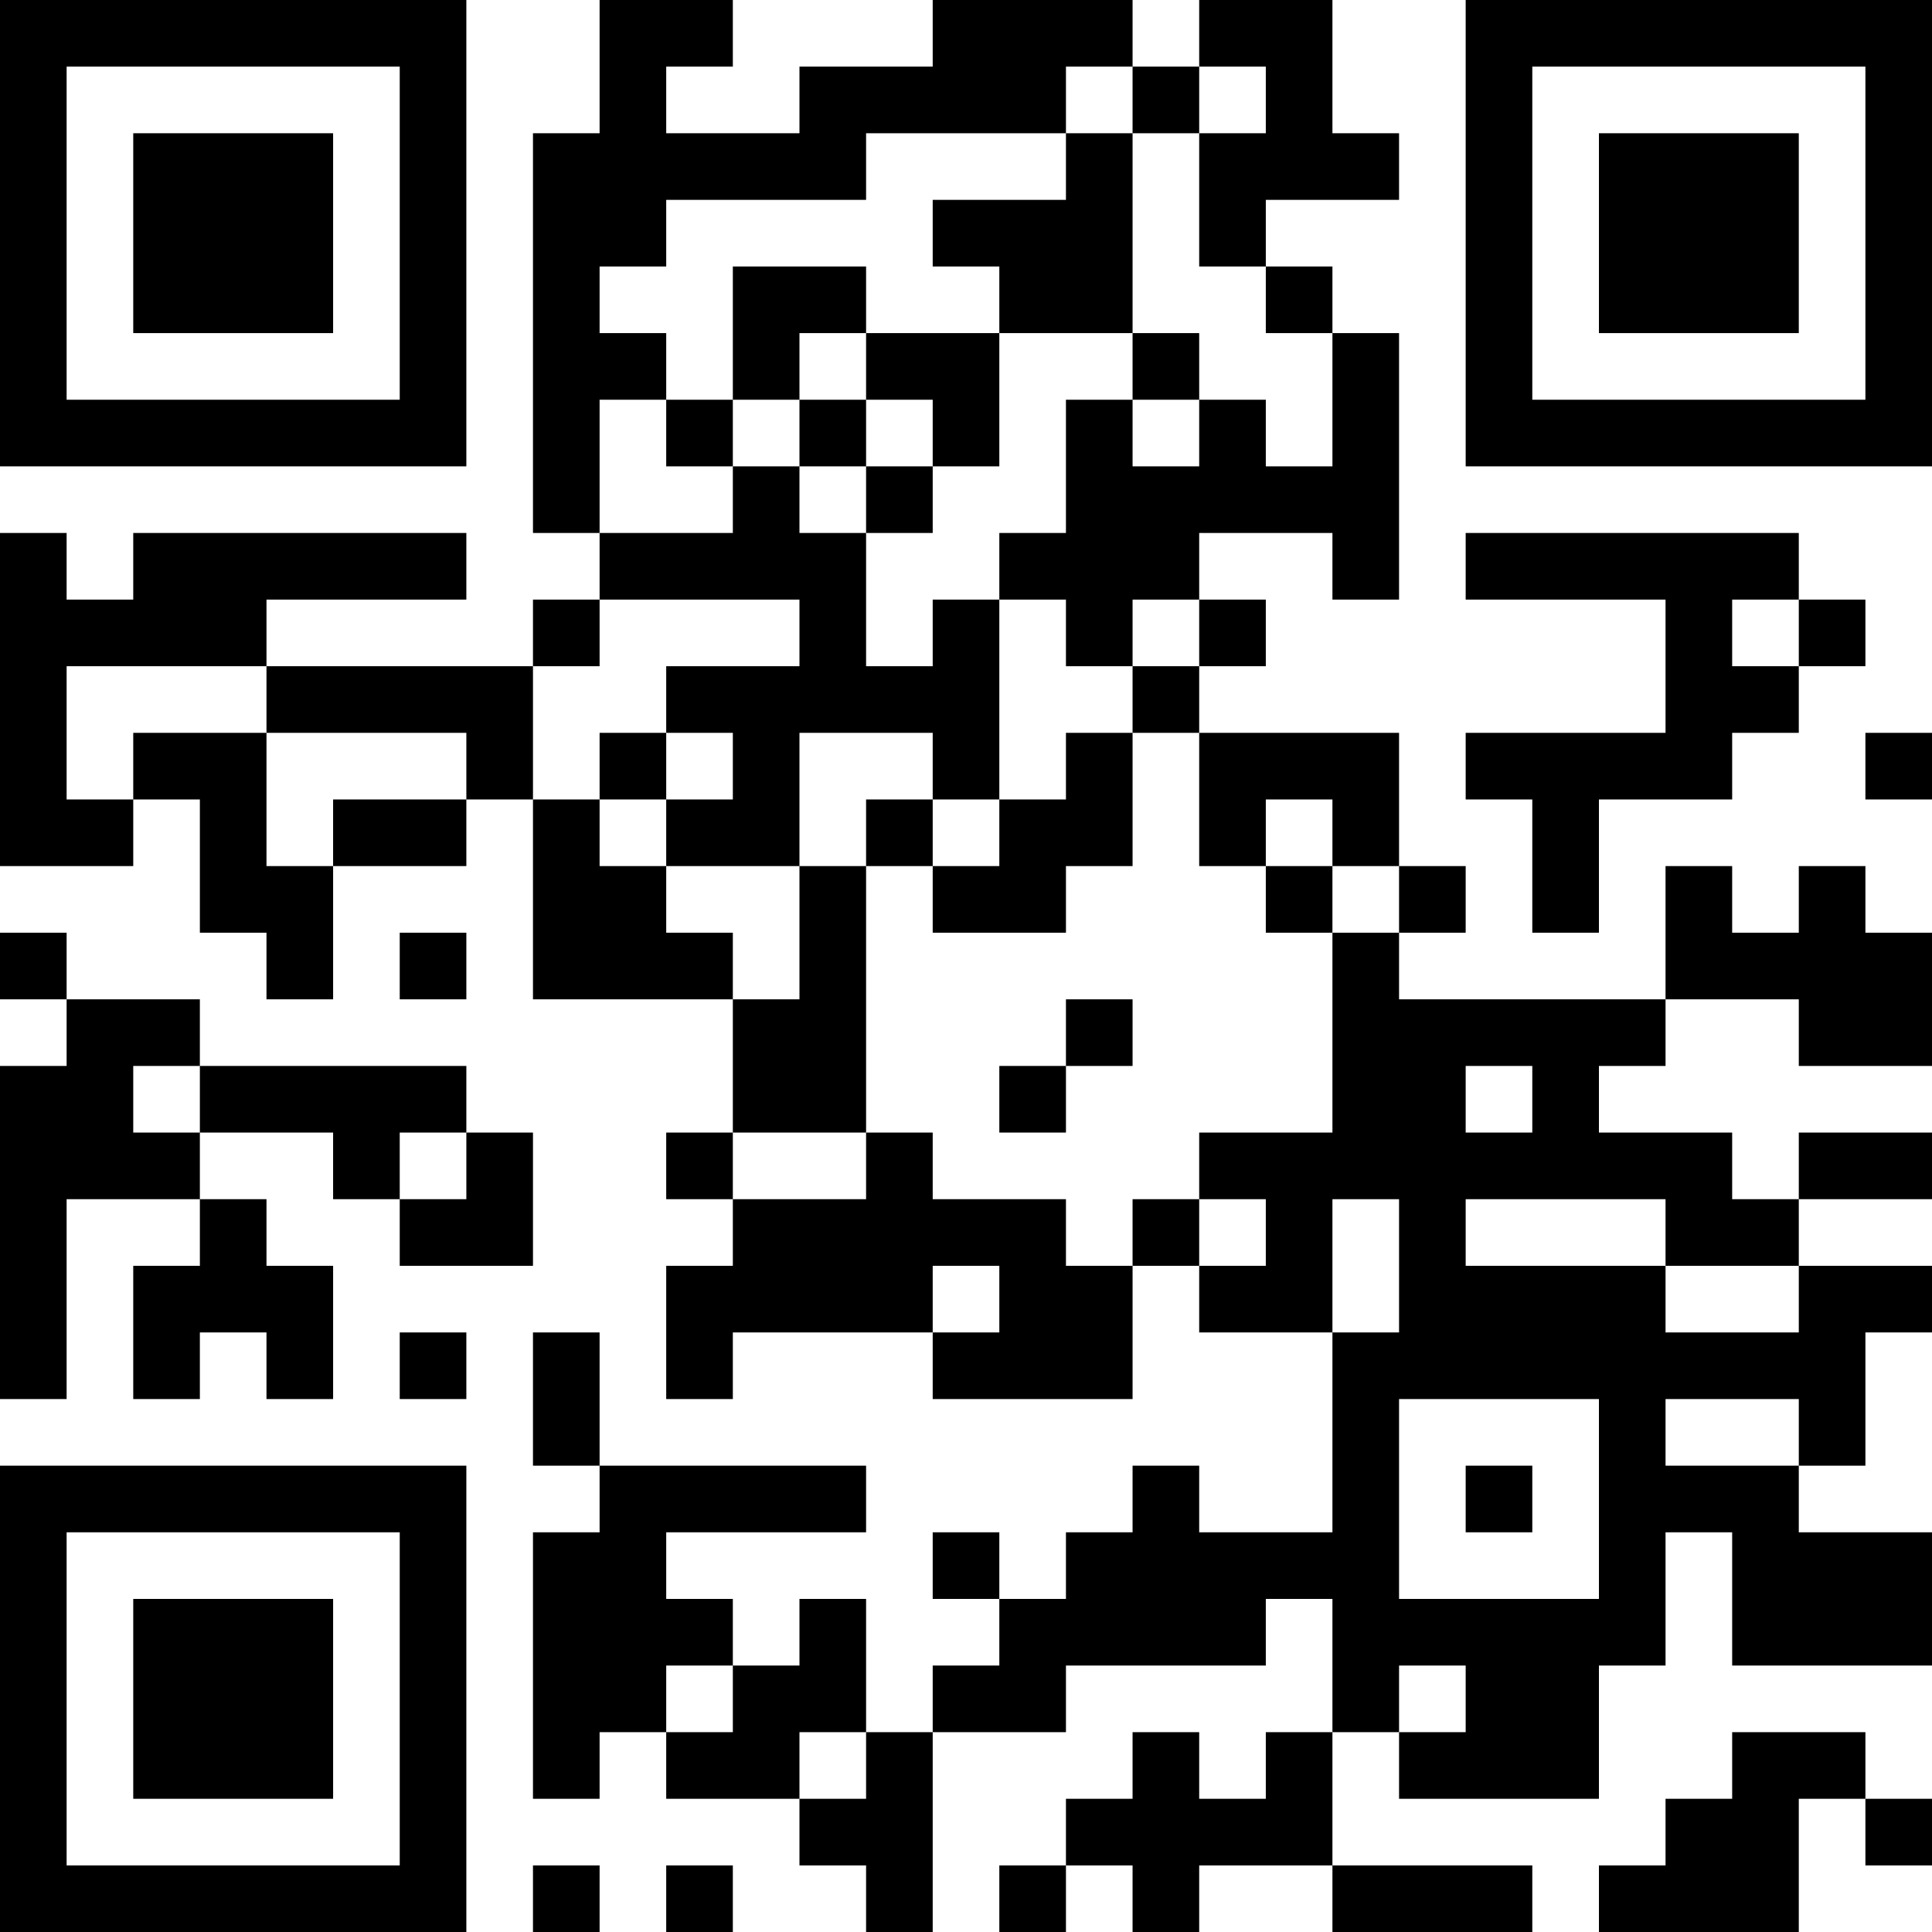 <?xml version="1.0" encoding="UTF-8"?>
<svg xmlns="http://www.w3.org/2000/svg" version="1.1" width="300" height="300" viewBox="0 0 300 300"><rect x="0" y="0" width="300" height="300" fill="#ffffff"/><g transform="scale(10.345)"><g transform="translate(0,0)"><g><g transform="translate(3.5,3.5)"><path fill-rule="evenodd" d="M-3.5 -3.5L3.5 -3.5L3.5 3.5L-3.5 3.5ZM-2.5 -2.5L-2.5 2.5L2.5 2.5L2.5 -2.5Z" fill="#000000"/><path fill-rule="evenodd" d="M-1.5 -1.5L1.5 -1.5L1.5 1.5L-1.5 1.5Z" fill="#000000"/></g></g><g><g transform="translate(25.5,3.5)"><g transform="rotate(90)"><path fill-rule="evenodd" d="M-3.5 -3.5L3.5 -3.5L3.5 3.5L-3.5 3.5ZM-2.5 -2.5L-2.5 2.5L2.5 2.5L2.5 -2.5Z" fill="#000000"/><path fill-rule="evenodd" d="M-1.5 -1.5L1.5 -1.5L1.5 1.5L-1.5 1.5Z" fill="#000000"/></g></g></g><g><g transform="translate(3.5,25.5)"><g transform="rotate(-90)"><path fill-rule="evenodd" d="M-3.5 -3.5L3.5 -3.5L3.5 3.5L-3.5 3.5ZM-2.5 -2.5L-2.5 2.5L2.5 2.5L2.5 -2.5Z" fill="#000000"/><path fill-rule="evenodd" d="M-1.5 -1.5L1.5 -1.5L1.5 1.5L-1.5 1.5Z" fill="#000000"/></g></g></g><path fill-rule="evenodd" d="M9 0L9 2L8 2L8 8L9 8L9 9L8 9L8 10L4 10L4 9L7 9L7 8L2 8L2 9L1 9L1 8L0 8L0 13L2 13L2 12L3 12L3 14L4 14L4 15L5 15L5 13L7 13L7 12L8 12L8 15L11 15L11 17L10 17L10 18L11 18L11 19L10 19L10 21L11 21L11 20L14 20L14 21L17 21L17 19L18 19L18 20L20 20L20 23L18 23L18 22L17 22L17 23L16 23L16 24L15 24L15 23L14 23L14 24L15 24L15 25L14 25L14 26L13 26L13 24L12 24L12 25L11 25L11 24L10 24L10 23L13 23L13 22L9 22L9 20L8 20L8 22L9 22L9 23L8 23L8 27L9 27L9 26L10 26L10 27L12 27L12 28L13 28L13 29L14 29L14 26L16 26L16 25L19 25L19 24L20 24L20 26L19 26L19 27L18 27L18 26L17 26L17 27L16 27L16 28L15 28L15 29L16 29L16 28L17 28L17 29L18 29L18 28L20 28L20 29L23 29L23 28L20 28L20 26L21 26L21 27L24 27L24 25L25 25L25 23L26 23L26 25L29 25L29 23L27 23L27 22L28 22L28 20L29 20L29 19L27 19L27 18L29 18L29 17L27 17L27 18L26 18L26 17L24 17L24 16L25 16L25 15L27 15L27 16L29 16L29 14L28 14L28 13L27 13L27 14L26 14L26 13L25 13L25 15L21 15L21 14L22 14L22 13L21 13L21 11L18 11L18 10L19 10L19 9L18 9L18 8L20 8L20 9L21 9L21 5L20 5L20 4L19 4L19 3L21 3L21 2L20 2L20 0L18 0L18 1L17 1L17 0L14 0L14 1L12 1L12 2L10 2L10 1L11 1L11 0ZM16 1L16 2L13 2L13 3L10 3L10 4L9 4L9 5L10 5L10 6L9 6L9 8L11 8L11 7L12 7L12 8L13 8L13 10L14 10L14 9L15 9L15 12L14 12L14 11L12 11L12 13L10 13L10 12L11 12L11 11L10 11L10 10L12 10L12 9L9 9L9 10L8 10L8 12L9 12L9 13L10 13L10 14L11 14L11 15L12 15L12 13L13 13L13 17L11 17L11 18L13 18L13 17L14 17L14 18L16 18L16 19L17 19L17 18L18 18L18 19L19 19L19 18L18 18L18 17L20 17L20 14L21 14L21 13L20 13L20 12L19 12L19 13L18 13L18 11L17 11L17 10L18 10L18 9L17 9L17 10L16 10L16 9L15 9L15 8L16 8L16 6L17 6L17 7L18 7L18 6L19 6L19 7L20 7L20 5L19 5L19 4L18 4L18 2L19 2L19 1L18 1L18 2L17 2L17 1ZM16 2L16 3L14 3L14 4L15 4L15 5L13 5L13 4L11 4L11 6L10 6L10 7L11 7L11 6L12 6L12 7L13 7L13 8L14 8L14 7L15 7L15 5L17 5L17 6L18 6L18 5L17 5L17 2ZM12 5L12 6L13 6L13 7L14 7L14 6L13 6L13 5ZM22 8L22 9L25 9L25 11L22 11L22 12L23 12L23 14L24 14L24 12L26 12L26 11L27 11L27 10L28 10L28 9L27 9L27 8ZM26 9L26 10L27 10L27 9ZM1 10L1 12L2 12L2 11L4 11L4 13L5 13L5 12L7 12L7 11L4 11L4 10ZM9 11L9 12L10 12L10 11ZM16 11L16 12L15 12L15 13L14 13L14 12L13 12L13 13L14 13L14 14L16 14L16 13L17 13L17 11ZM28 11L28 12L29 12L29 11ZM19 13L19 14L20 14L20 13ZM0 14L0 15L1 15L1 16L0 16L0 21L1 21L1 18L3 18L3 19L2 19L2 21L3 21L3 20L4 20L4 21L5 21L5 19L4 19L4 18L3 18L3 17L5 17L5 18L6 18L6 19L8 19L8 17L7 17L7 16L3 16L3 15L1 15L1 14ZM6 14L6 15L7 15L7 14ZM16 15L16 16L15 16L15 17L16 17L16 16L17 16L17 15ZM2 16L2 17L3 17L3 16ZM22 16L22 17L23 17L23 16ZM6 17L6 18L7 18L7 17ZM20 18L20 20L21 20L21 18ZM22 18L22 19L25 19L25 20L27 20L27 19L25 19L25 18ZM14 19L14 20L15 20L15 19ZM6 20L6 21L7 21L7 20ZM21 21L21 24L24 24L24 21ZM25 21L25 22L27 22L27 21ZM22 22L22 23L23 23L23 22ZM10 25L10 26L11 26L11 25ZM21 25L21 26L22 26L22 25ZM12 26L12 27L13 27L13 26ZM26 26L26 27L25 27L25 28L24 28L24 29L27 29L27 27L28 27L28 28L29 28L29 27L28 27L28 26ZM8 28L8 29L9 29L9 28ZM10 28L10 29L11 29L11 28Z" fill="#000000"/></g></g></svg>
